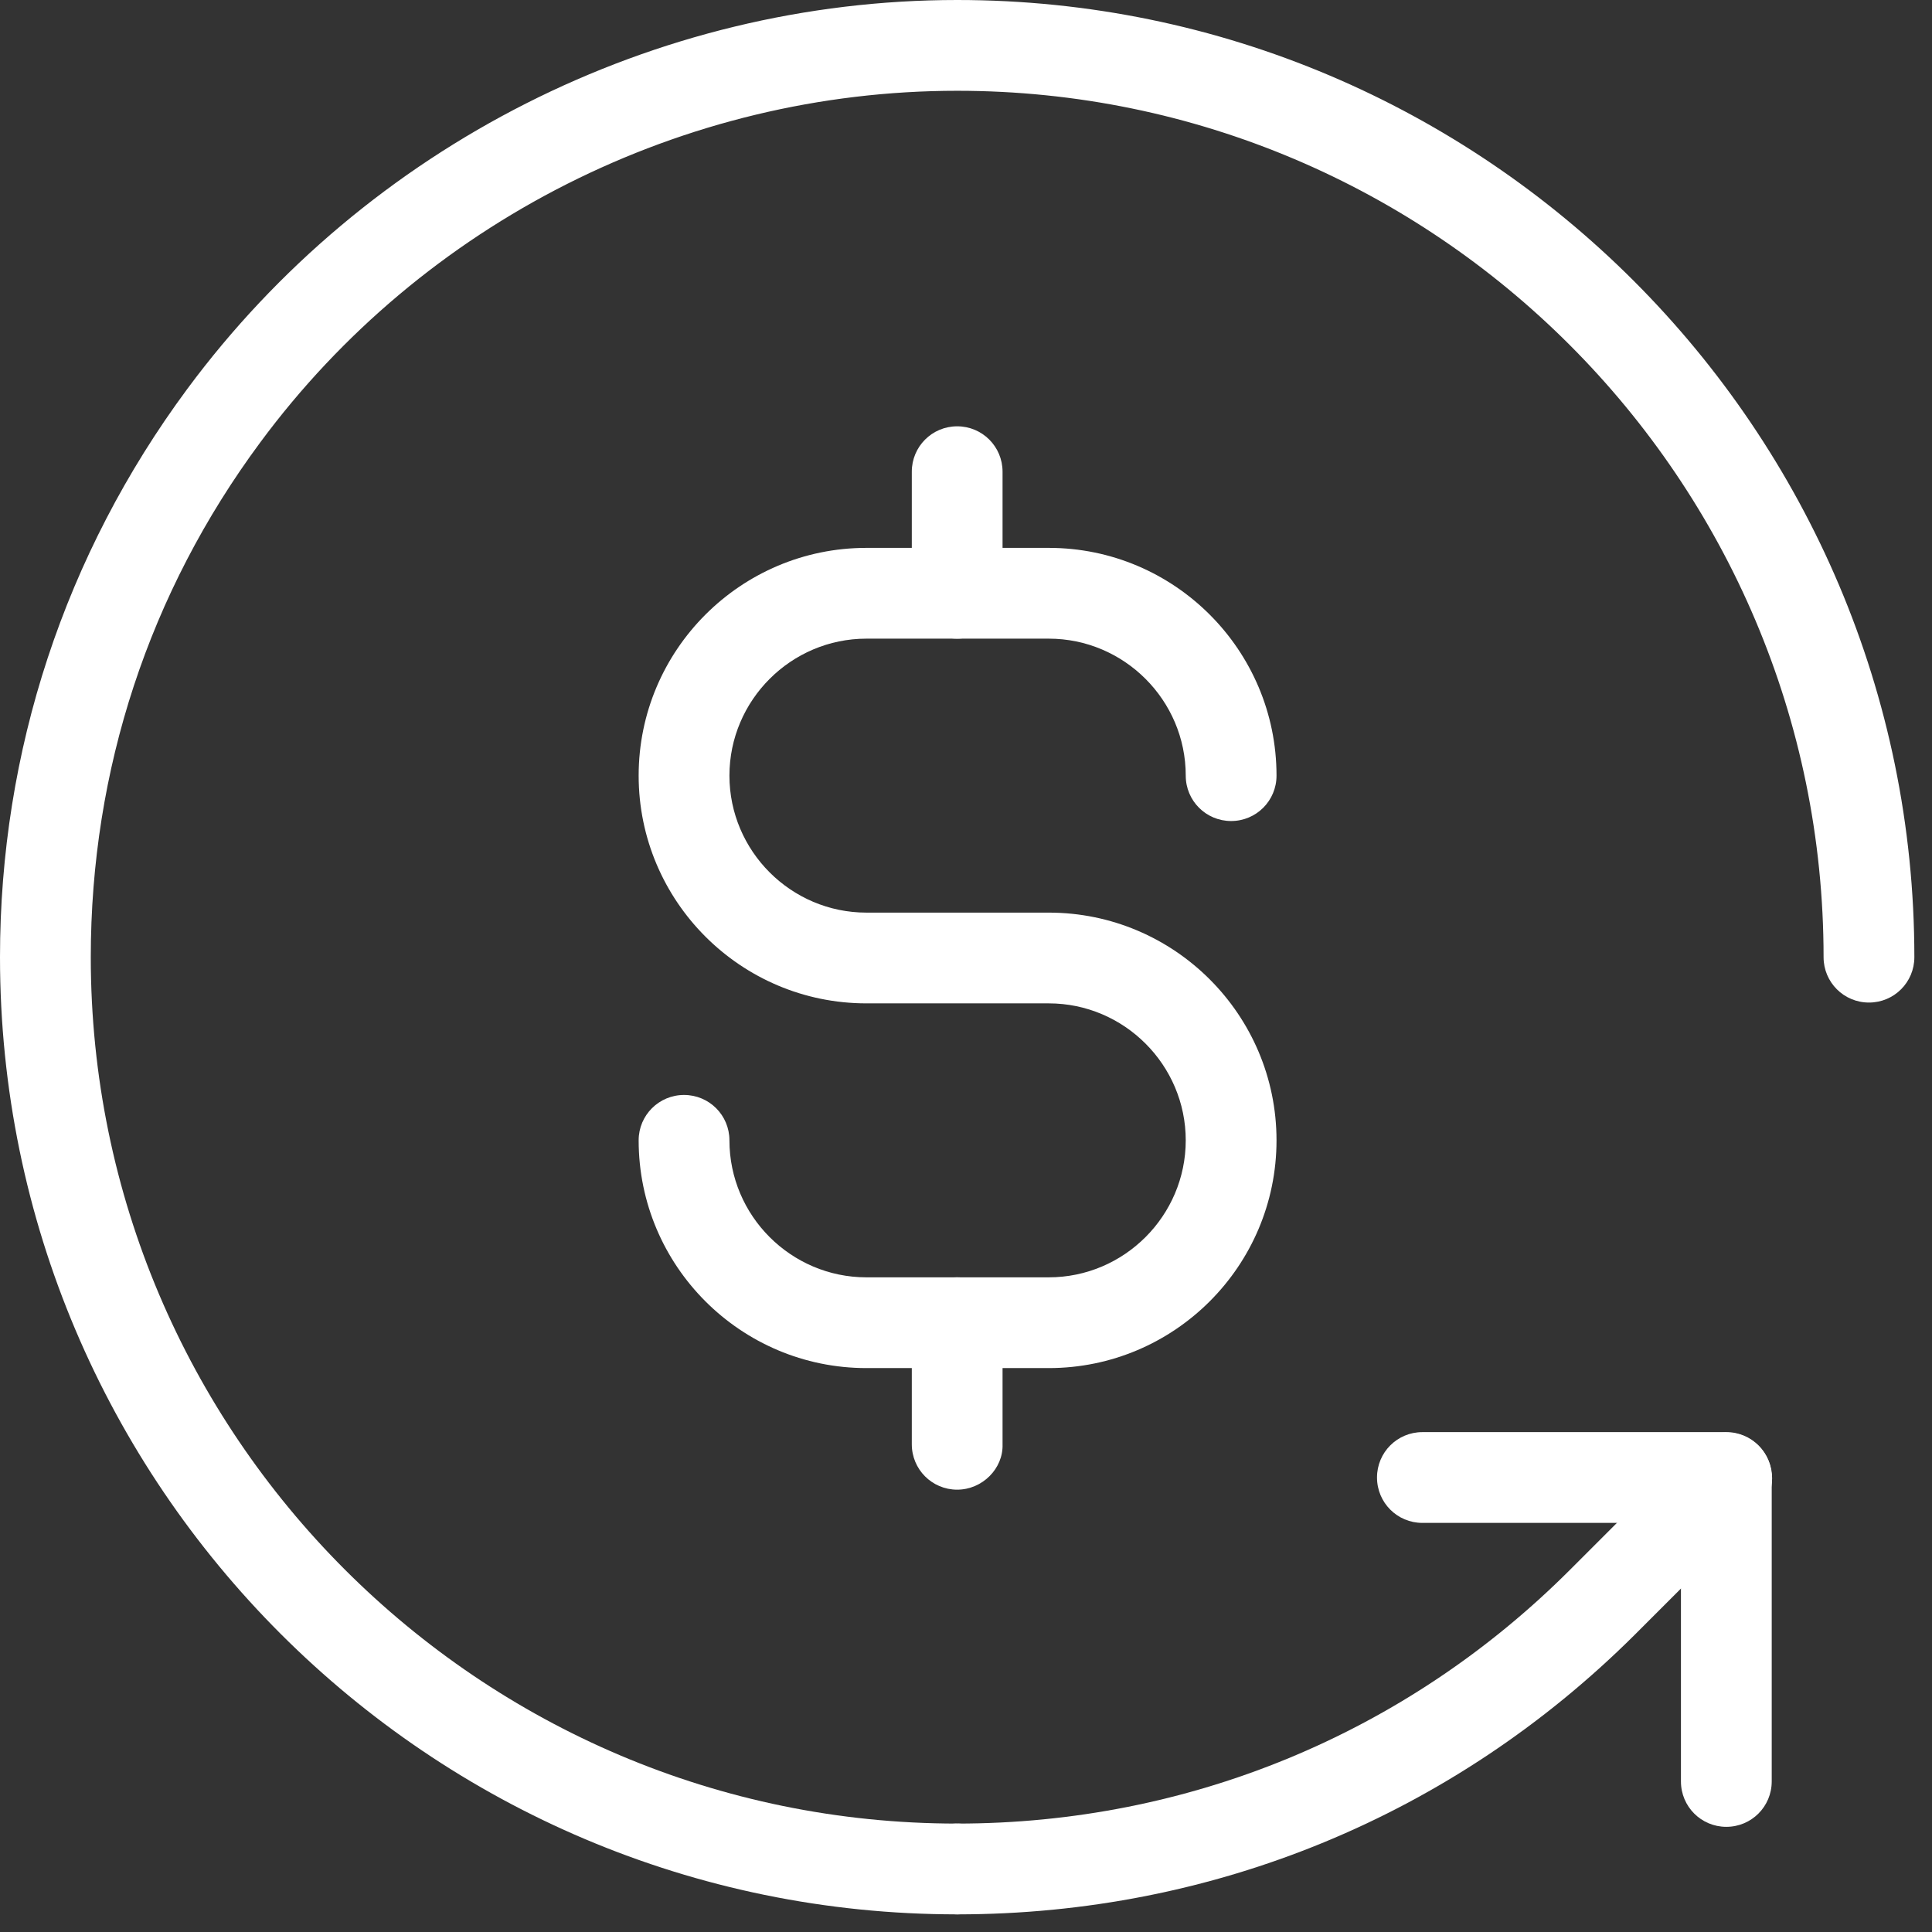 <?xml version="1.0" encoding="UTF-8"?>
<svg xmlns="http://www.w3.org/2000/svg" width="76" height="76" viewBox="0 0 76 76" fill="none">
  <rect x="0" y="0" width="76" height="76" fill="#333333" stroke="none"/>
  <g id="Group">
    <g id="Group_2">
      <path id="Vector" d="M37.653 75.306C16.898 75.306 0 58.44 0 37.653C0 29.555 2.551 21.808 7.365 15.303C14.443 5.739 25.761 0 37.653 0C58.408 0 75.306 16.898 75.306 37.653C75.306 38.641 74.509 39.438 73.521 39.438C72.532 39.438 71.735 38.641 71.735 37.653C71.735 18.874 56.464 3.571 37.653 3.571C26.877 3.571 16.643 8.736 10.234 17.408C5.866 23.306 3.571 30.288 3.571 37.653C3.571 56.432 18.843 71.735 37.653 71.735C38.641 71.735 39.438 72.532 39.438 73.521C39.438 74.509 38.641 75.306 37.653 75.306Z" fill="white"></path>
    </g>
    <g id="Group_3">
      <path id="Vector_2" d="M37.653 75.306C36.665 75.306 35.868 74.509 35.868 73.521C35.868 72.532 36.665 71.735 37.653 71.735C46.74 71.735 55.316 68.196 61.756 61.756L66.634 56.878C67.335 56.177 68.483 56.177 69.185 56.878C69.886 57.58 69.886 58.727 69.185 59.429L64.307 64.307C57.165 71.416 47.728 75.306 37.653 75.306Z" fill="white"></path>
    </g>
    <g id="Group_4">
      <path id="Vector_3" d="M41.256 53.817H34.082C29.14 53.817 25.123 49.8 25.123 44.858C25.123 43.87 25.92 43.073 26.909 43.073C27.897 43.073 28.694 43.87 28.694 44.858C28.694 47.824 31.117 50.247 34.082 50.247H41.256C44.221 50.247 46.644 47.824 46.644 44.858C46.644 41.893 44.221 39.47 41.256 39.47H34.082C29.14 39.47 25.123 35.453 25.123 30.511C25.123 25.57 29.14 21.552 34.082 21.552H41.256C46.197 21.552 50.215 25.57 50.215 30.511C50.215 31.5 49.418 32.297 48.429 32.297C47.441 32.297 46.644 31.5 46.644 30.511C46.644 27.546 44.221 25.123 41.256 25.123H34.082C31.117 25.123 28.694 27.546 28.694 30.511C28.694 33.477 31.117 35.9 34.082 35.9H41.256C46.197 35.9 50.215 39.917 50.215 44.858C50.215 49.8 46.197 53.817 41.256 53.817Z" fill="white"></path>
    </g>
    <g id="Group_5">
      <path id="Vector_4" d="M37.653 25.123C36.665 25.123 35.868 24.326 35.868 23.338V18.555C35.868 17.567 36.665 16.77 37.653 16.77C38.641 16.77 39.438 17.567 39.438 18.555V23.338C39.47 24.294 38.641 25.123 37.653 25.123Z" fill="white"></path>
    </g>
    <g id="Group_6">
      <path id="Vector_5" d="M37.653 58.6C36.665 58.6 35.868 57.803 35.868 56.814V52.032C35.868 51.044 36.665 50.247 37.653 50.247C38.641 50.247 39.438 51.044 39.438 52.032V56.814C39.47 57.771 38.641 58.6 37.653 58.6Z" fill="white"></path>
    </g>
    <g id="Group_7">
      <path id="Vector_6" d="M67.909 71.863C66.921 71.863 66.124 71.066 66.124 70.077V59.907H55.953C54.965 59.907 54.168 59.11 54.168 58.121C54.168 57.133 54.965 56.336 55.953 56.336H67.909C68.898 56.336 69.695 57.133 69.695 58.121V70.077C69.695 71.066 68.898 71.863 67.909 71.863Z" fill="white"></path>
    </g>
  </g>
</svg>

